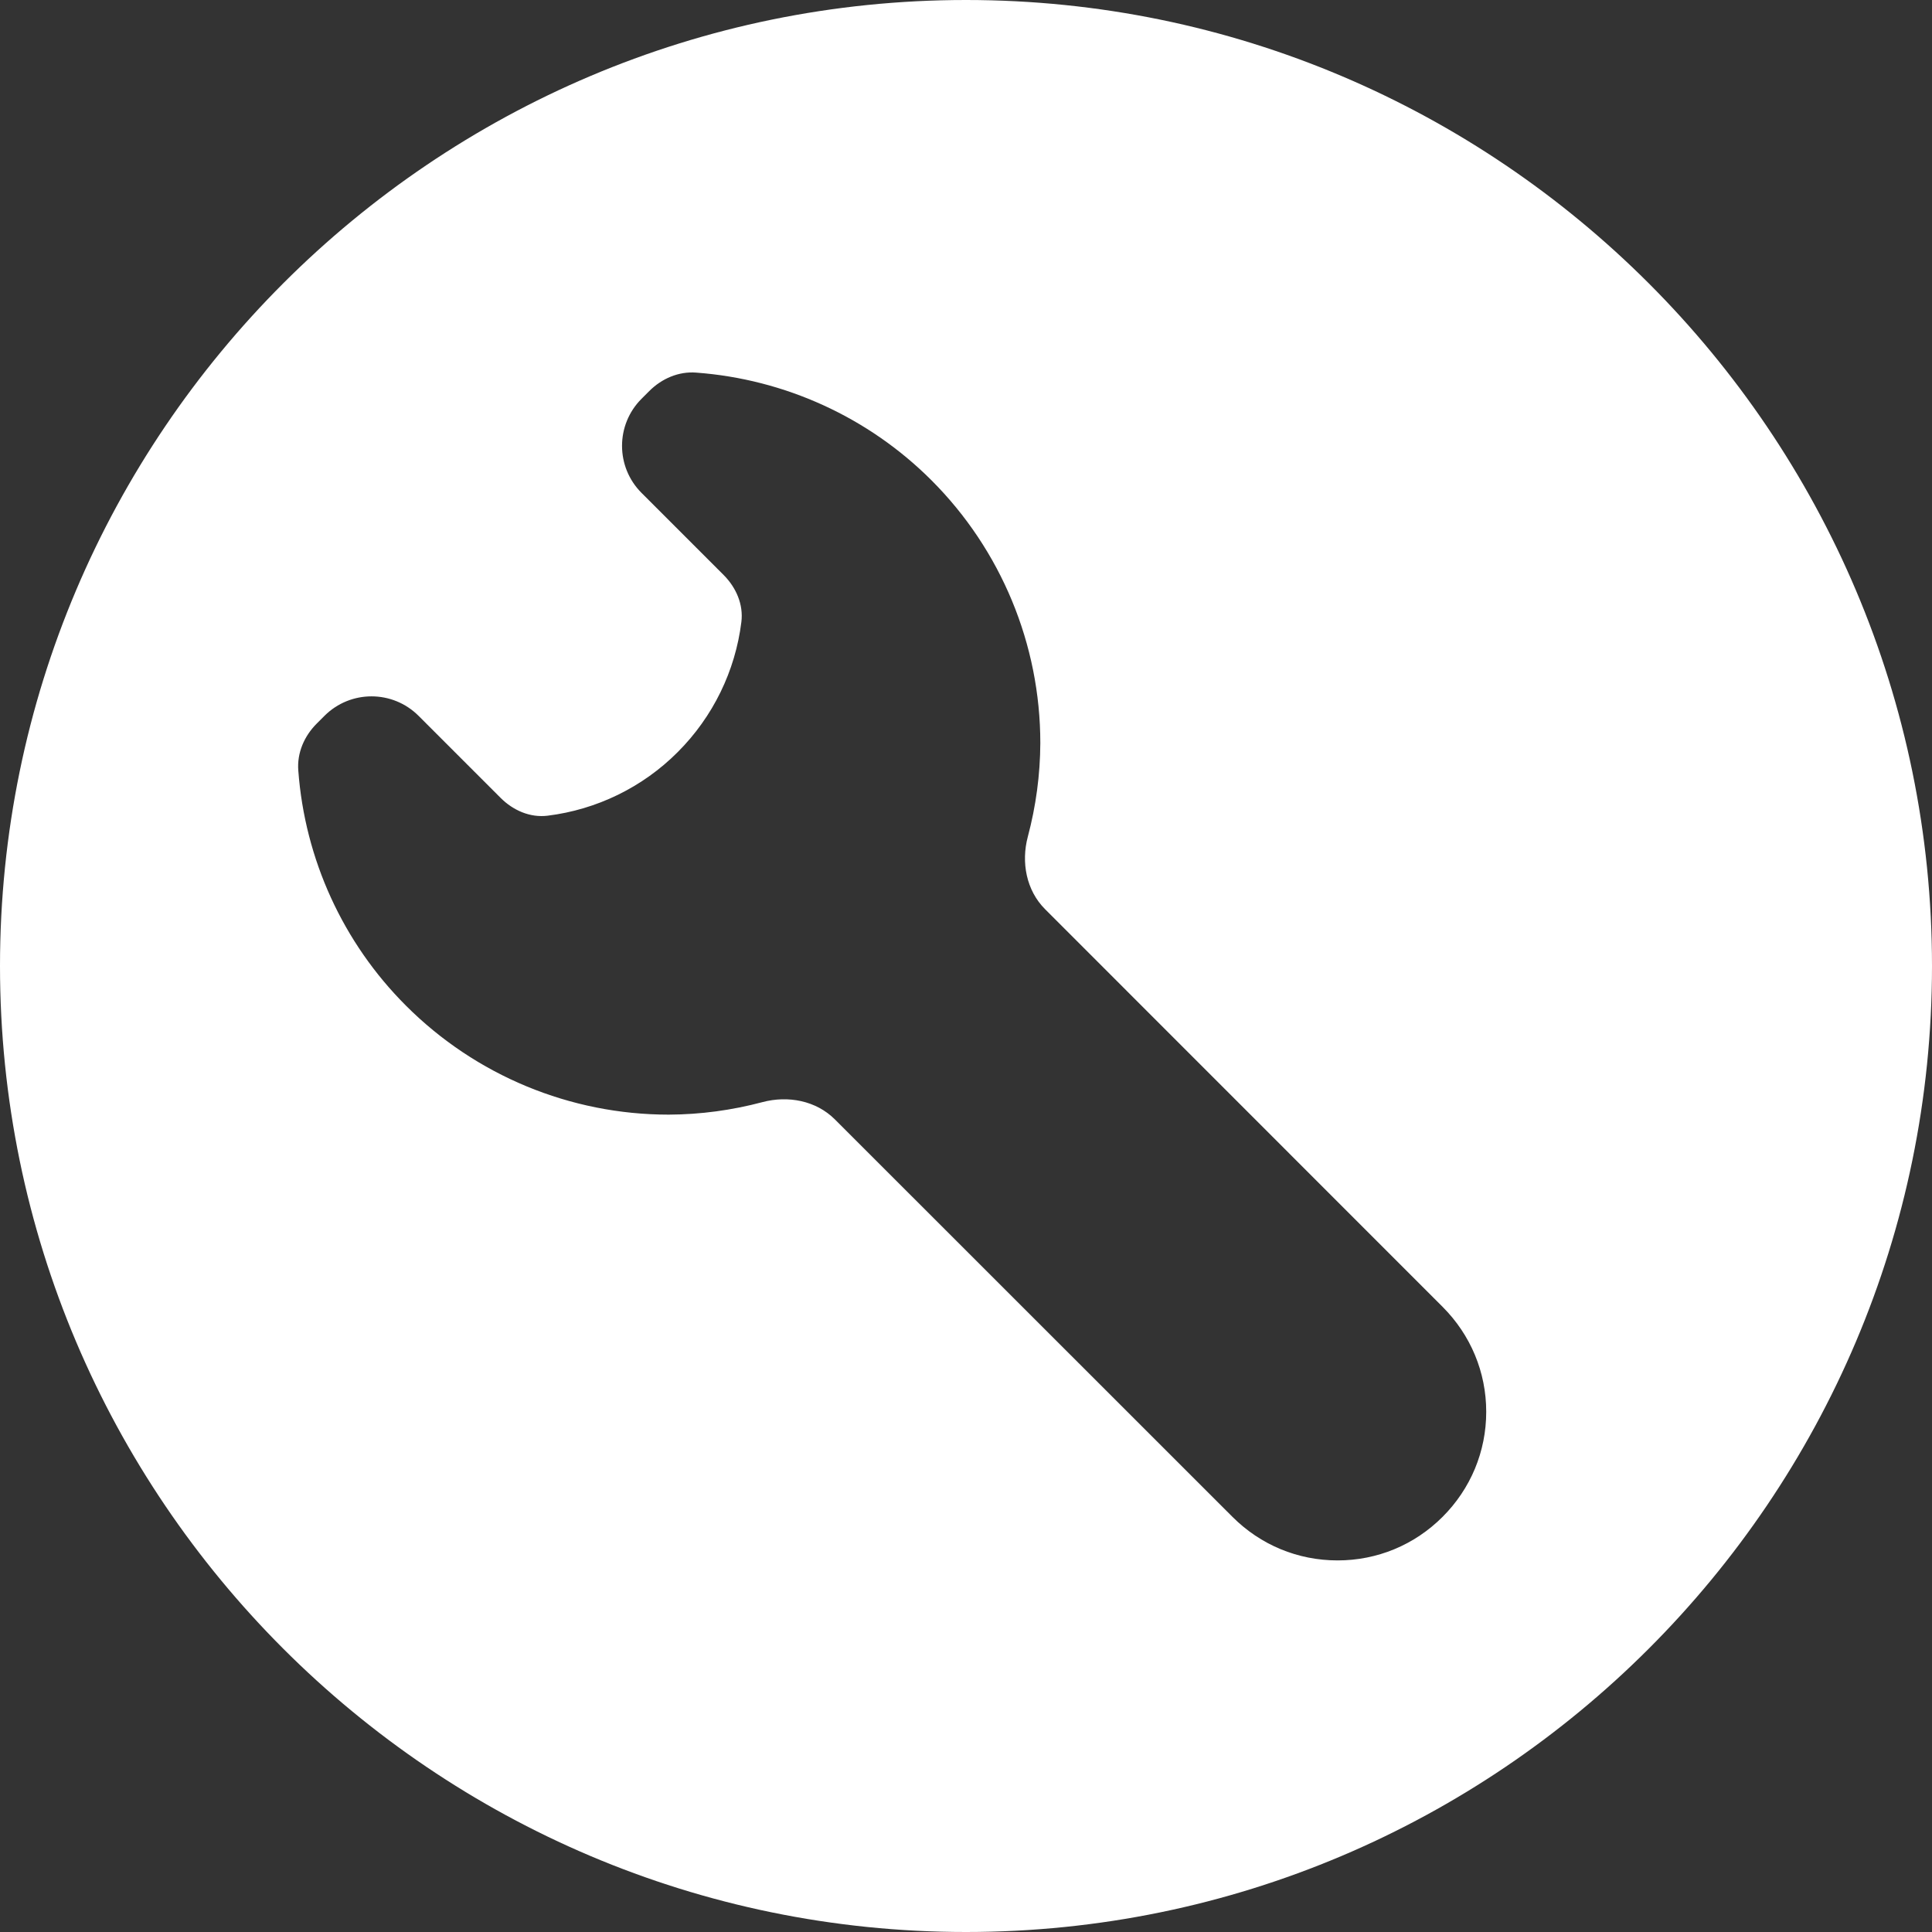 <?xml version="1.0" encoding="UTF-8"?> <svg xmlns="http://www.w3.org/2000/svg" width="15" height="15" viewBox="0 0 15 15" fill="none"><rect x="0" y="0" width="15" height="15" fill="#333333" stroke="none"/> <path d="M7.5 15C11.635 15 15 11.635 15 7.5C15 3.365 11.635 0 7.5 0C3.365 0 0 3.365 0 7.5C0 11.635 3.365 15 7.5 15ZM2.519 5.558C2.721 5.356 3.048 5.356 3.25 5.558L3.887 6.195C3.984 6.292 4.116 6.35 4.252 6.333C4.632 6.286 4.989 6.113 5.262 5.839C5.536 5.565 5.709 5.209 5.756 4.829C5.773 4.693 5.715 4.561 5.618 4.464L4.981 3.827C4.779 3.625 4.779 3.298 4.981 3.096L5.041 3.036C5.138 2.939 5.27 2.882 5.406 2.893C6.093 2.944 6.742 3.239 7.232 3.729C7.773 4.27 8.077 5.004 8.077 5.769C8.076 6.015 8.043 6.259 7.98 6.496C7.927 6.695 7.968 6.913 8.114 7.059L11.2 10.146C11.418 10.364 11.539 10.653 11.539 10.961C11.539 11.27 11.418 11.559 11.2 11.777C10.982 11.995 10.693 12.115 10.385 12.115C10.076 12.115 9.787 11.995 9.569 11.777L6.482 8.691C6.336 8.545 6.118 8.504 5.919 8.557C5.682 8.62 5.438 8.653 5.192 8.654C4.427 8.654 3.694 8.35 3.153 7.809C2.662 7.319 2.367 6.67 2.316 5.983C2.305 5.846 2.362 5.715 2.459 5.618L2.519 5.558Z" fill="white"></path> </svg> 